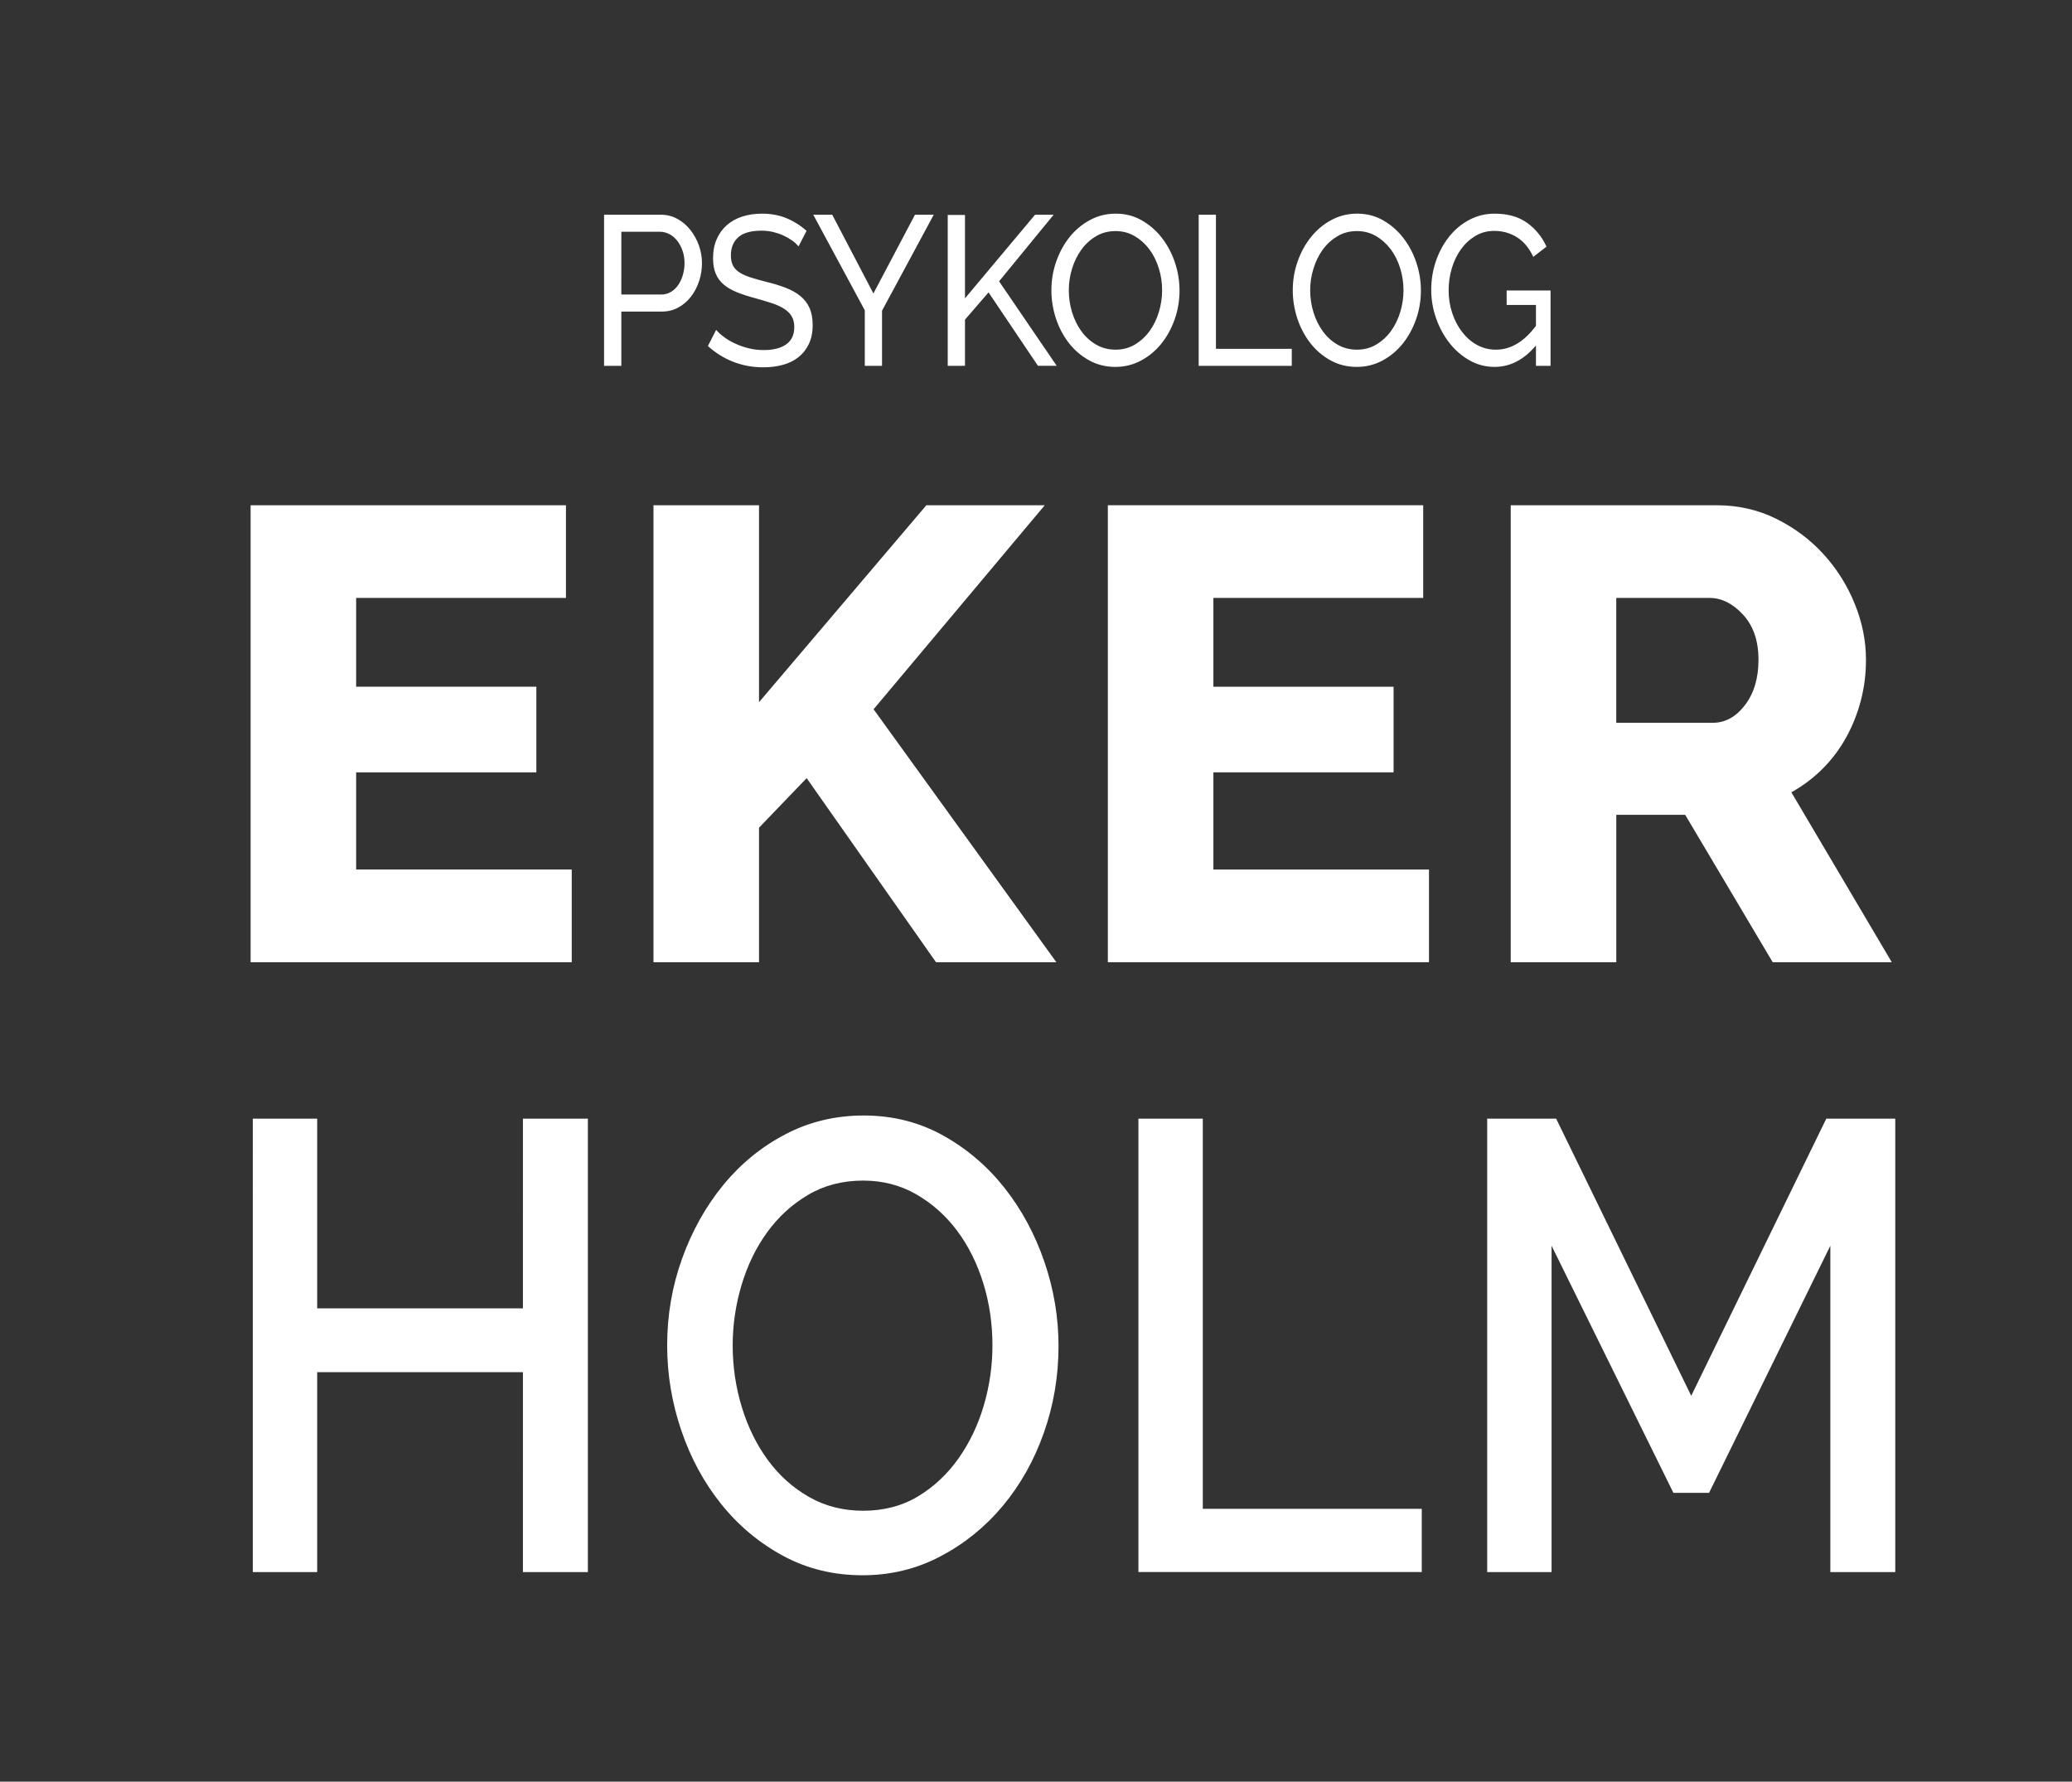 <?xml version="1.0" encoding="utf-8"?>
<!-- Generator: Adobe Illustrator 15.0.0, SVG Export Plug-In . SVG Version: 6.00 Build 0)  -->
<!DOCTYPE svg PUBLIC "-//W3C//DTD SVG 1.1//EN" "http://www.w3.org/Graphics/SVG/1.1/DTD/svg11.dtd">
<svg version="1.1" id="Lager_1" xmlns="http://www.w3.org/2000/svg" xmlns:xlink="http://www.w3.org/1999/xlink" x="0px" y="0px"
	 width="132px" height="113.5px" viewBox="0 0 132 113.5" enable-background="new 0 0 132 113.5" xml:space="preserve">
<rect x="0" y="0" width="132" height="113.5" fill="#333333" stroke="none"/>
<path fill="#FFFFFF" d="M38.483,23.305v-9.627h3.613c0.382,0,0.734,0.088,1.056,0.264c0.321,0.176,0.598,0.412,0.83,0.706
	c0.232,0.293,0.413,0.624,0.543,0.99c0.13,0.366,0.195,0.739,0.195,1.119c0,0.398-0.061,0.782-0.183,1.152
	c-0.122,0.371-0.295,0.701-0.519,0.99s-0.492,0.52-0.805,0.691c-0.313,0.172-0.661,0.258-1.043,0.258h-2.587v3.458L38.483,23.305
	L38.483,23.305z M39.582,18.763h2.526c0.228,0,0.433-0.052,0.616-0.156s0.339-0.249,0.47-0.434c0.13-0.185,0.232-0.4,0.305-0.644
	c0.073-0.244,0.11-0.502,0.11-0.773c0-0.28-0.043-0.542-0.128-0.787c-0.085-0.245-0.199-0.456-0.341-0.637
	c-0.143-0.181-0.31-0.321-0.5-0.42c-0.191-0.099-0.393-0.149-0.604-0.149h-2.453L39.582,18.763L39.582,18.763z M50.87,15.698
	c-0.098-0.126-0.228-0.249-0.391-0.366c-0.163-0.117-0.346-0.224-0.549-0.319c-0.204-0.095-0.425-0.171-0.665-0.23
	c-0.24-0.059-0.491-0.088-0.751-0.088c-0.675,0-1.169,0.14-1.482,0.42c-0.313,0.28-0.47,0.664-0.47,1.152
	c0,0.262,0.045,0.479,0.134,0.651c0.089,0.172,0.23,0.319,0.421,0.441c0.191,0.122,0.429,0.229,0.714,0.318
	c0.285,0.091,0.622,0.186,1.013,0.285c0.447,0.108,0.852,0.232,1.214,0.373c0.362,0.14,0.671,0.314,0.928,0.522
	c0.256,0.208,0.451,0.461,0.585,0.76c0.134,0.299,0.202,0.664,0.202,1.098c0,0.461-0.082,0.861-0.244,1.2
	c-0.163,0.339-0.384,0.619-0.665,0.841c-0.281,0.221-0.612,0.384-0.995,0.488c-0.383,0.104-0.797,0.156-1.245,0.156
	c-0.667,0-1.299-0.115-1.897-0.346c-0.598-0.231-1.141-0.567-1.629-1.01l0.525-1.031c0.13,0.154,0.299,0.308,0.506,0.461
	c0.208,0.154,0.443,0.292,0.708,0.414c0.264,0.122,0.549,0.222,0.854,0.298c0.305,0.077,0.625,0.115,0.958,0.115
	c0.618,0,1.099-0.122,1.44-0.366c0.341-0.244,0.512-0.61,0.512-1.098c0-0.271-0.055-0.5-0.165-0.685
	c-0.11-0.186-0.271-0.346-0.482-0.481c-0.212-0.136-0.474-0.255-0.787-0.359s-0.669-0.21-1.068-0.319
	c-0.439-0.117-0.826-0.244-1.16-0.379c-0.333-0.136-0.612-0.298-0.836-0.488s-0.393-0.42-0.506-0.692
	c-0.114-0.271-0.171-0.596-0.171-0.976c0-0.461,0.077-0.868,0.232-1.22c0.154-0.353,0.37-0.651,0.647-0.895
	c0.276-0.244,0.606-0.427,0.988-0.549s0.797-0.183,1.245-0.183c0.586,0,1.115,0.1,1.587,0.298c0.472,0.199,0.891,0.466,1.257,0.8
	L50.87,15.698z M53.018,13.678l2.624,5.017l2.648-5.017h1.196l-3.295,6.116v3.512h-1.098v-3.539l-3.283-6.088L53.018,13.678
	L53.018,13.678z M60.377,23.305v-9.614h1.099v5.315l4.466-5.329h1.184l-3.478,4.244l3.672,5.383h-1.195l-3.148-4.678l-1.501,1.736
	v2.942L60.377,23.305L60.377,23.305z M71.057,23.373c-0.611,0-1.166-0.138-1.666-0.414c-0.5-0.275-0.931-0.642-1.289-1.098
	c-0.356-0.456-0.635-0.979-0.83-1.566c-0.193-0.587-0.291-1.188-0.291-1.803c0-0.642,0.104-1.257,0.312-1.844
	c0.208-0.588,0.494-1.107,0.858-1.56c0.367-0.452,0.801-0.811,1.301-1.078c0.501-0.267,1.044-0.4,1.63-0.4
	c0.608,0,1.163,0.143,1.657,0.427c0.496,0.284,0.926,0.658,1.283,1.119c0.356,0.461,0.633,0.983,0.828,1.566
	s0.293,1.178,0.293,1.783c0,0.642-0.104,1.257-0.311,1.844c-0.208,0.588-0.493,1.105-0.854,1.553
	c-0.362,0.447-0.795,0.805-1.295,1.071C72.184,23.239,71.643,23.373,71.057,23.373z M68.09,18.492c0,0.488,0.071,0.96,0.213,1.417
	c0.143,0.457,0.344,0.861,0.604,1.213c0.263,0.353,0.574,0.633,0.941,0.841c0.364,0.208,0.771,0.312,1.219,0.312
	c0.465,0,0.879-0.111,1.246-0.333c0.365-0.221,0.679-0.51,0.935-0.868c0.256-0.357,0.45-0.762,0.586-1.214
	c0.134-0.452,0.201-0.908,0.201-1.369c0-0.488-0.071-0.96-0.216-1.417c-0.143-0.457-0.346-0.859-0.608-1.207
	c-0.265-0.348-0.577-0.626-0.938-0.834s-0.764-0.312-1.201-0.312c-0.465,0-0.879,0.108-1.244,0.326
	c-0.366,0.217-0.678,0.501-0.934,0.854c-0.259,0.353-0.455,0.755-0.594,1.207C68.159,17.561,68.09,18.021,68.09,18.492z
	 M76.363,23.305v-9.627h1.1v8.543h4.832v1.084H76.363z M86.434,23.373c-0.611,0-1.166-0.138-1.666-0.414
	c-0.5-0.275-0.931-0.642-1.287-1.098c-0.357-0.457-0.635-0.979-0.83-1.566c-0.194-0.587-0.293-1.188-0.293-1.803
	c0-0.642,0.104-1.257,0.312-1.844c0.207-0.588,0.494-1.107,0.859-1.56c0.365-0.452,0.8-0.811,1.301-1.078
	c0.5-0.267,1.043-0.4,1.629-0.4c0.609,0,1.163,0.143,1.659,0.427c0.495,0.285,0.924,0.658,1.28,1.119
	c0.357,0.461,0.636,0.983,0.83,1.566s0.293,1.178,0.293,1.783c0,0.642-0.104,1.257-0.312,1.844
	c-0.208,0.588-0.493,1.105-0.854,1.553c-0.36,0.447-0.793,0.805-1.293,1.071C87.562,23.24,87.02,23.373,86.434,23.373z
	 M83.467,18.492c0,0.488,0.071,0.96,0.215,1.417c0.141,0.457,0.344,0.861,0.604,1.213c0.261,0.353,0.573,0.633,0.938,0.841
	c0.366,0.208,0.772,0.312,1.221,0.312c0.465,0,0.88-0.111,1.244-0.333c0.367-0.221,0.68-0.51,0.936-0.868
	c0.256-0.357,0.451-0.762,0.586-1.214c0.135-0.452,0.201-0.908,0.201-1.369c0-0.488-0.071-0.96-0.215-1.417
	c-0.143-0.457-0.346-0.859-0.608-1.207c-0.267-0.348-0.577-0.626-0.938-0.834s-0.764-0.312-1.203-0.312
	c-0.463,0-0.877,0.108-1.243,0.326c-0.366,0.217-0.679,0.501-0.935,0.854s-0.453,0.755-0.592,1.207
	C83.536,17.561,83.467,18.021,83.467,18.492z M97.855,22.003c-0.767,0.913-1.646,1.37-2.638,1.37c-0.577,0-1.112-0.14-1.604-0.42
	c-0.491-0.28-0.916-0.648-1.274-1.105c-0.356-0.457-0.642-0.979-0.848-1.566c-0.208-0.587-0.312-1.193-0.312-1.817
	c0-0.651,0.102-1.268,0.305-1.851s0.482-1.098,0.843-1.546c0.356-0.447,0.784-0.802,1.28-1.064c0.496-0.262,1.033-0.393,1.61-0.393
	c0.839,0,1.527,0.194,2.068,0.583c0.541,0.389,0.954,0.895,1.237,1.519l-0.842,0.651c-0.262-0.561-0.605-0.977-1.037-1.248
	c-0.433-0.271-0.916-0.407-1.453-0.407c-0.438,0-0.838,0.106-1.194,0.319c-0.356,0.212-0.663,0.493-0.915,0.841
	c-0.253,0.348-0.448,0.75-0.586,1.207c-0.141,0.457-0.208,0.929-0.208,1.417c0,0.515,0.077,1.001,0.231,1.458
	c0.153,0.457,0.365,0.859,0.635,1.207c0.27,0.348,0.587,0.622,0.951,0.82c0.365,0.199,0.766,0.298,1.195,0.298
	c0.944,0,1.795-0.506,2.551-1.519v-1.329h-1.867v-0.922h2.797v4.8h-0.93v-1.303H97.855z"/>
<path fill="#FFFFFF" d="M37.451,71.264v28.883h-4.137V87.413H20.207v12.733h-4.101V71.264h4.101v12.082h13.107V71.264H37.451z
	 M54.951,100.35c-1.855,0-3.545-0.414-5.071-1.242c-1.525-0.826-2.837-1.924-3.936-3.295c-1.098-1.369-1.947-2.936-2.544-4.699
	c-0.599-1.762-0.897-3.564-0.897-5.408c0-1.926,0.317-3.771,0.952-5.533c0.635-1.763,1.507-3.32,2.618-4.678
	c1.11-1.355,2.429-2.436,3.954-3.232c1.525-0.802,3.191-1.201,4.998-1.201c1.855,0,3.545,0.428,5.071,1.28
	c1.525,0.854,2.831,1.974,3.917,3.354c1.086,1.385,1.928,2.949,2.526,4.699c0.598,1.75,0.896,3.533,0.896,5.351
	c0,1.926-0.312,3.771-0.935,5.53c-0.623,1.765-1.496,3.315-2.618,4.658c-1.123,1.342-2.447,2.414-3.973,3.213
	C58.387,99.949,56.733,100.35,54.951,100.35z M46.677,85.704c0,1.356,0.195,2.671,0.585,3.946c0.39,1.273,0.946,2.398,1.666,3.375
	c0.72,0.977,1.593,1.756,2.618,2.34c1.025,0.582,2.172,0.875,3.441,0.875c1.318,0,2.483-0.305,3.497-0.916
	c1.013-0.61,1.873-1.418,2.581-2.42c0.708-1.004,1.245-2.129,1.611-3.377c0.366-1.246,0.549-2.521,0.549-3.823
	c0-1.384-0.195-2.706-0.586-3.966c-0.391-1.262-0.946-2.373-1.666-3.336c-0.72-0.963-1.587-1.735-2.6-2.319
	c-1.013-0.583-2.142-0.875-3.387-0.875c-1.318,0-2.489,0.306-3.515,0.915c-1.025,0.609-1.892,1.404-2.6,2.38
	c-0.708,0.978-1.251,2.095-1.629,3.356C46.866,83.121,46.677,84.402,46.677,85.704z M72.525,100.146V71.264h4.101v24.854h13.949
	v4.026h-18.05V100.146z M116.605,100.146V79.357l-7.727,15.744h-2.271l-7.762-15.744v20.789h-4.101V71.264h4.394l8.604,17.654
	l8.604-17.654h4.395v28.883H116.605L116.605,100.146z"/>
<path fill="#FFFFFF" d="M36.424,55.392v5.904H15.965v-29.11h20.09v5.904H22.689v5.658h11.48v5.453h-11.48v6.191H36.424z
	 M41.631,61.296v-29.11h6.724v12.546l10.66-12.546h7.543L55.653,45.183l11.644,16.113H59.63L51.389,49.57l-3.034,3.157v8.569H41.631
	z"/>
<polygon fill="#FFFFFF" points="91.036,55.392 91.036,61.296 70.577,61.296 70.577,32.186 90.667,32.186 90.667,38.09 77.301,38.09 
	77.301,43.748 88.781,43.748 88.781,49.201 77.301,49.201 77.301,55.392 "/>
<path fill="#FFFFFF" d="M96.243,61.296v-29.11h13.12c1.365,0,2.63,0.287,3.791,0.861c1.162,0.574,2.166,1.326,3.015,2.255
	c0.847,0.93,1.511,1.982,1.988,3.157c0.479,1.176,0.718,2.365,0.718,3.567c0,0.902-0.109,1.77-0.328,2.604s-0.531,1.619-0.941,2.357
	c-0.41,0.738-0.91,1.401-1.498,1.988c-0.588,0.588-1.25,1.086-1.986,1.497l6.396,10.824h-7.586l-5.574-9.389h-4.39v9.389H96.243z
	 M102.967,46.044h6.15c0.792,0,1.476-0.375,2.05-1.128c0.574-0.751,0.86-1.715,0.86-2.89c0-1.203-0.327-2.159-0.983-2.87
	c-0.655-0.71-1.366-1.066-2.132-1.066h-5.945V46.044z"/>
</svg>

